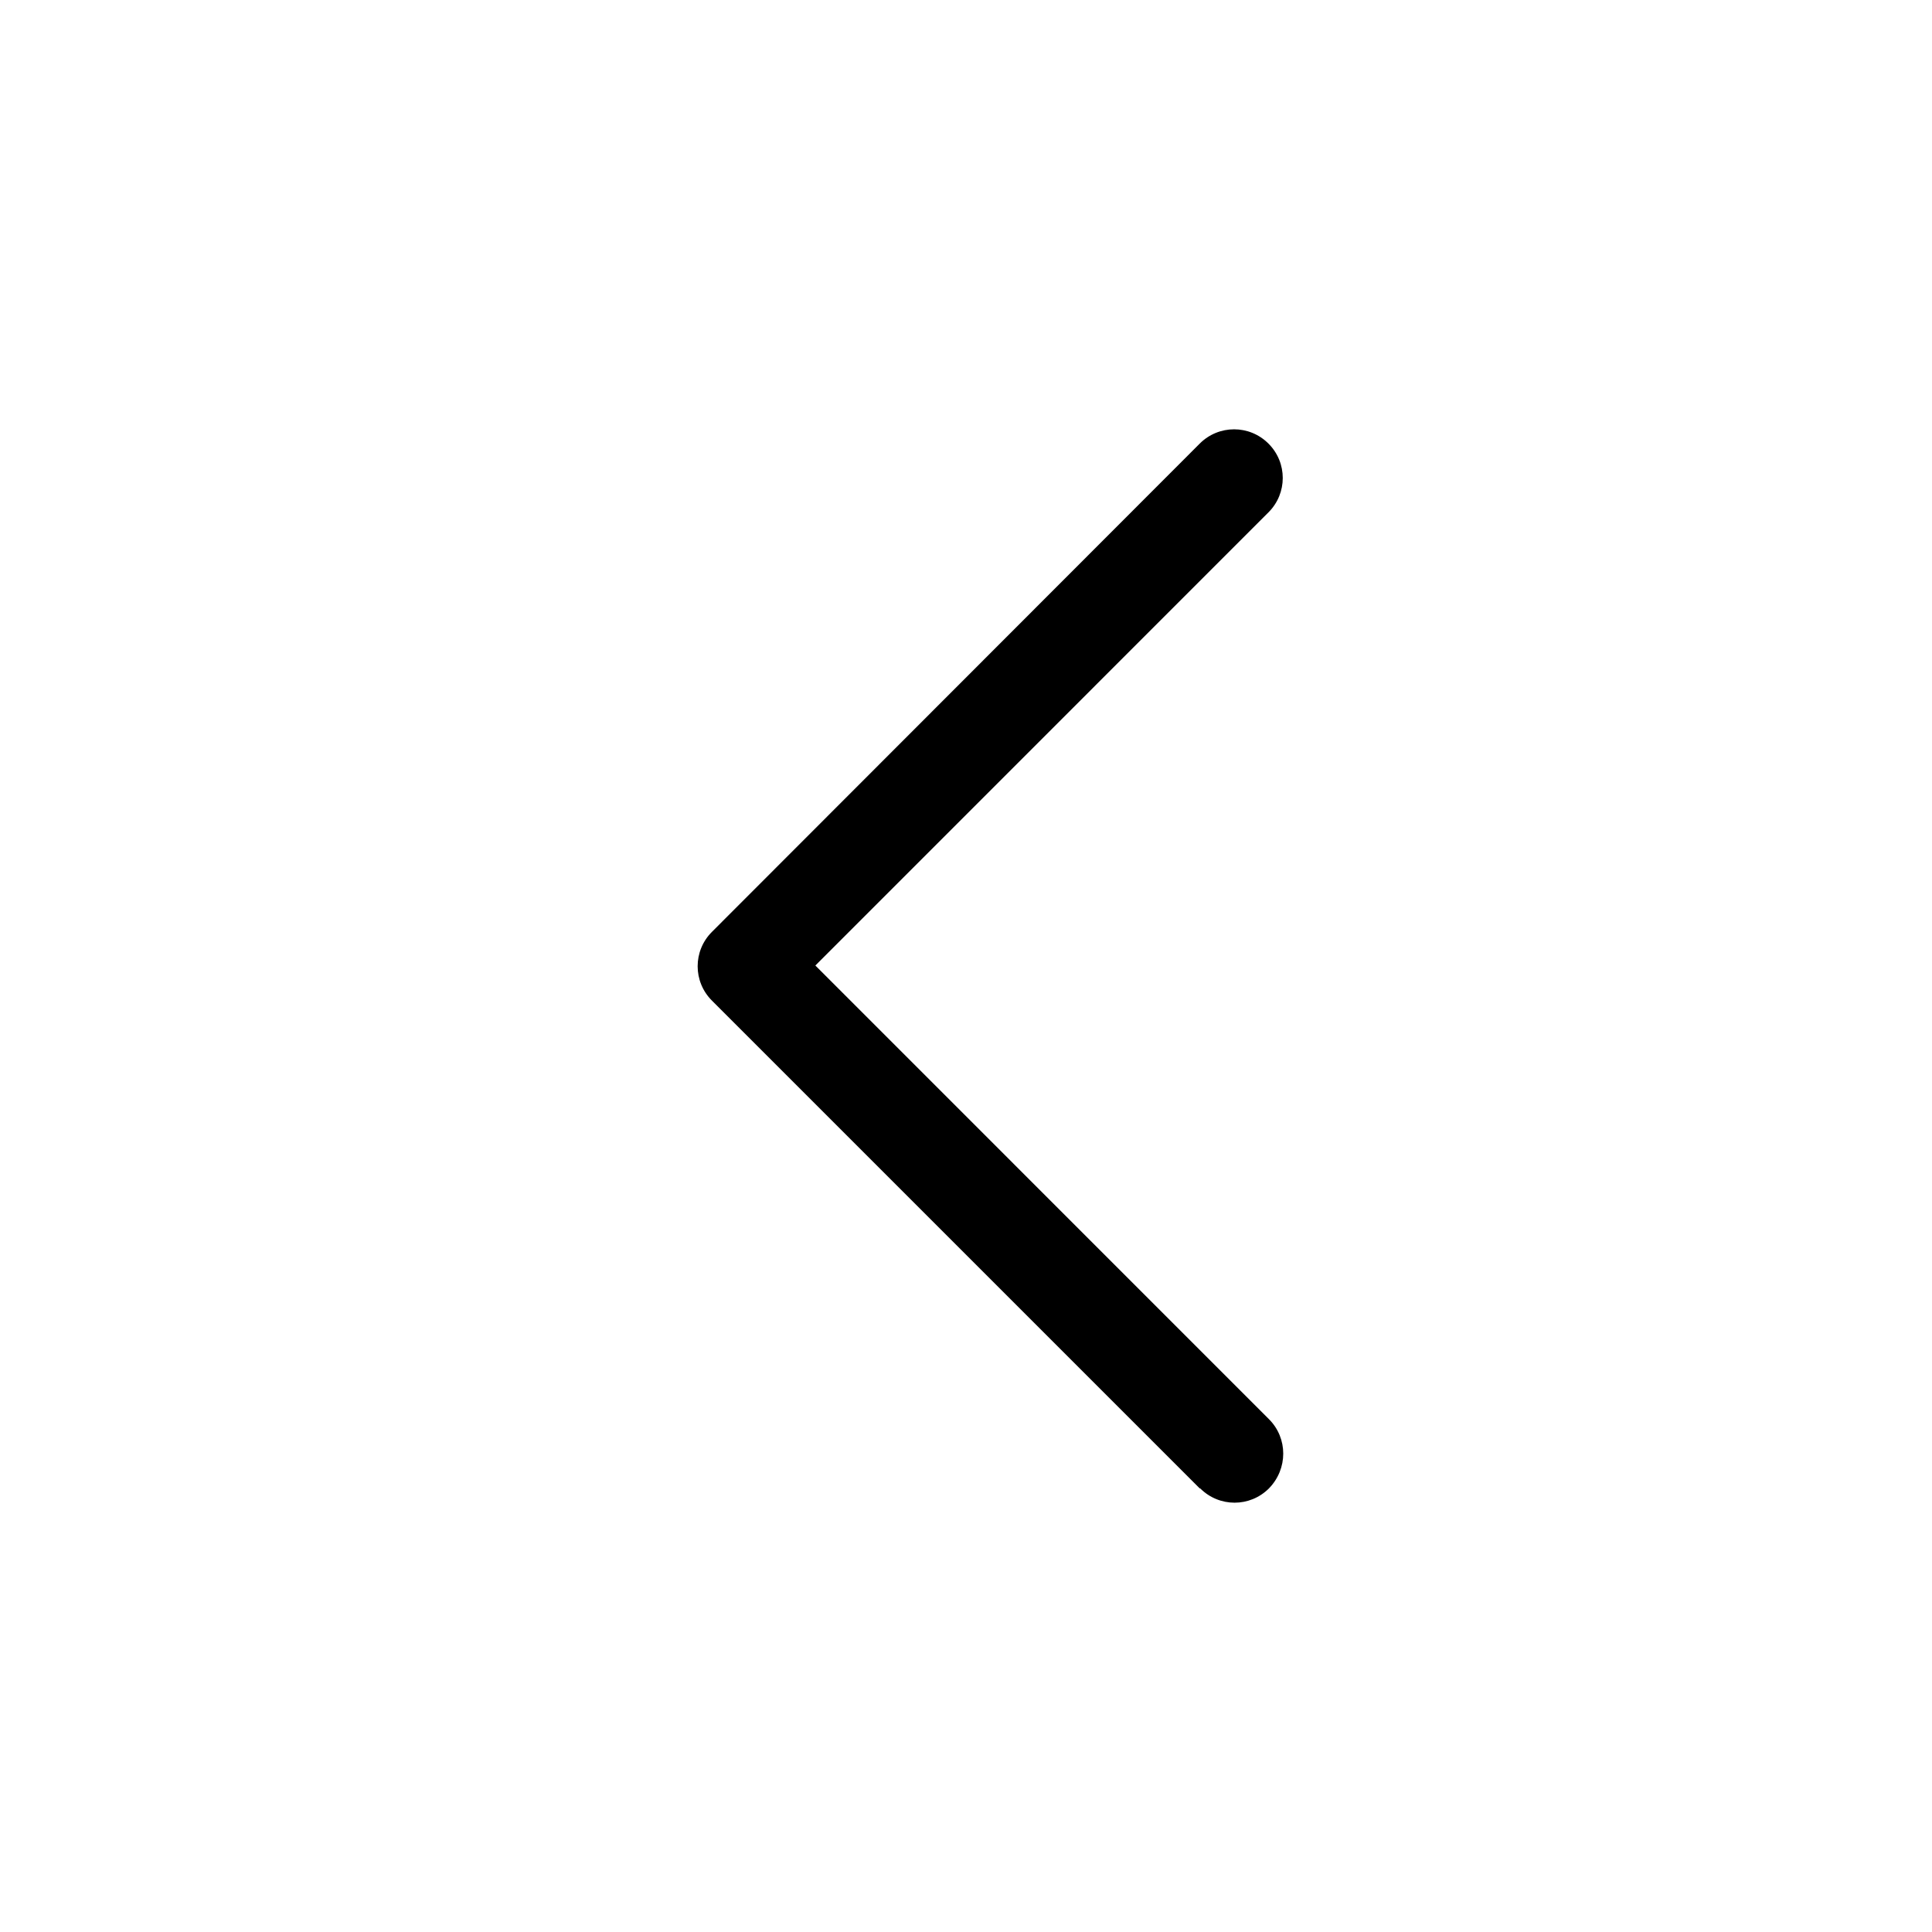 <svg xmlns="http://www.w3.org/2000/svg" width="36" height="36" viewBox="0 0 36 36" fill="none">
<path d="M22.355 27.734L13.266 18.645C12.911 18.291 12.911 17.718 13.266 17.364L22.355 8.266C22.709 7.911 23.282 7.911 23.636 8.266C23.991 8.62 23.991 9.193 23.636 9.547L15.193 17.991L23.645 26.444C24 26.798 24 27.371 23.645 27.734C23.291 28.089 22.718 28.089 22.364 27.734H22.355Z" fill="black"/>
</svg>